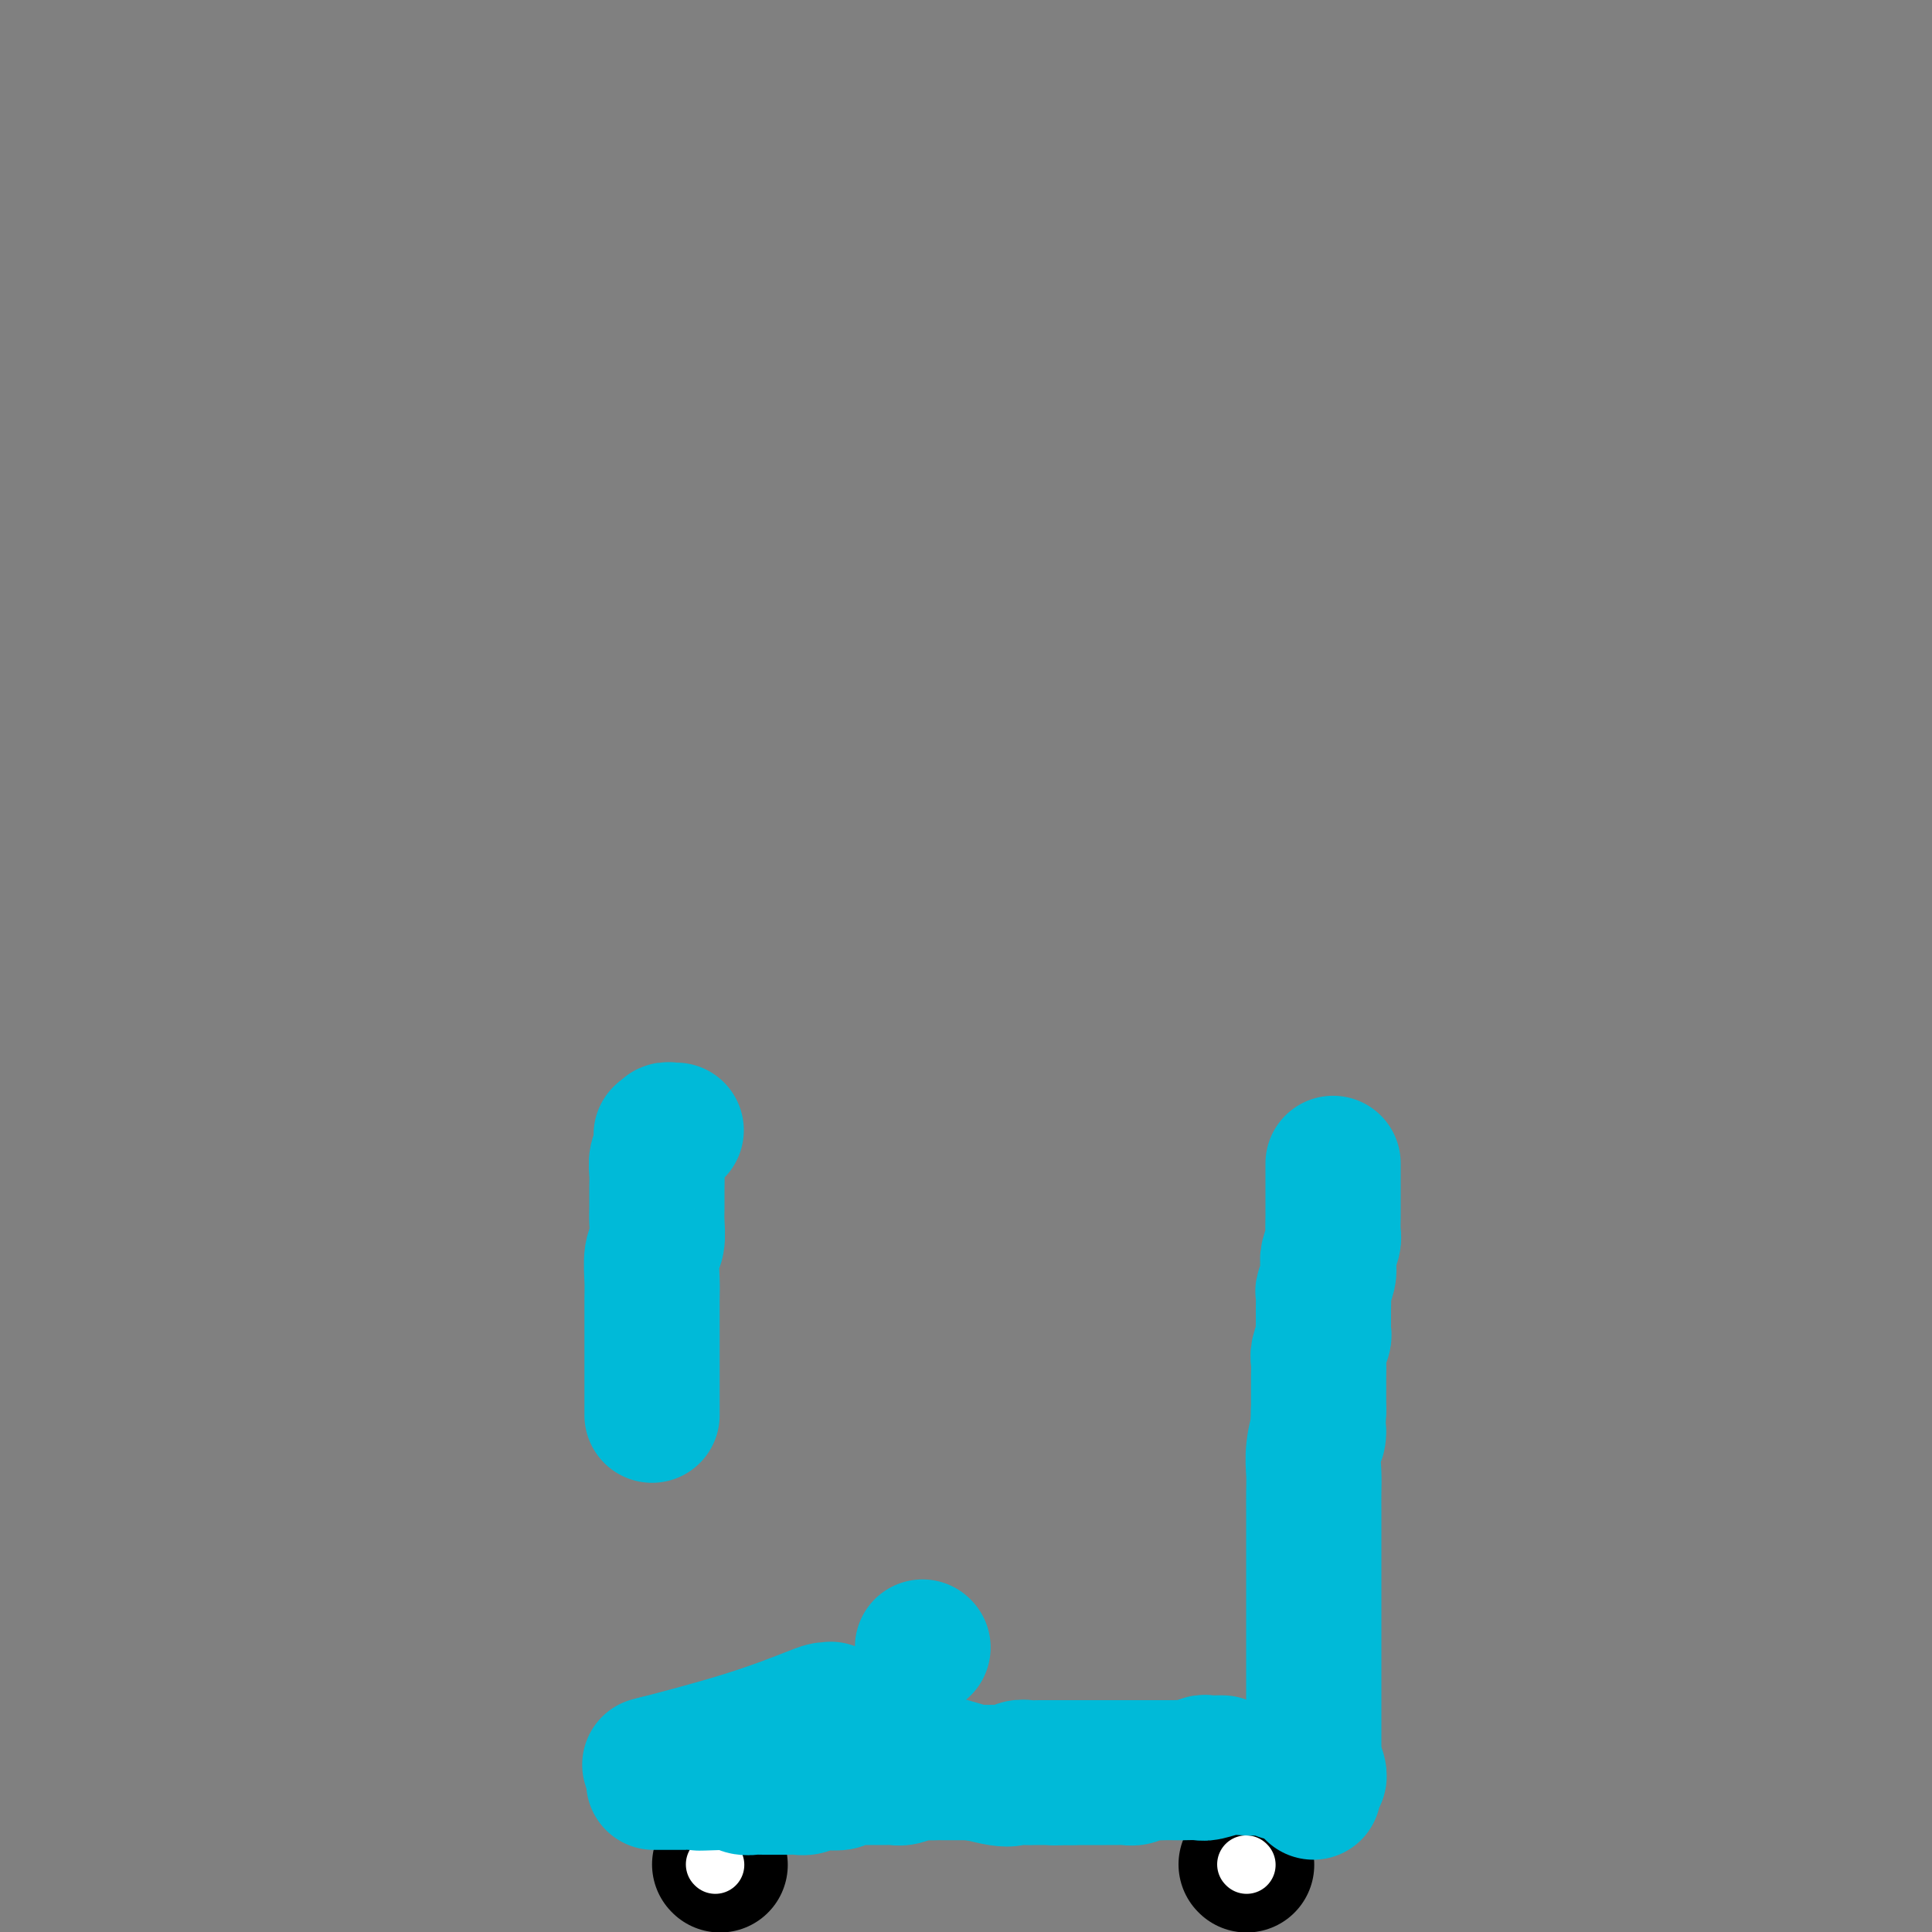 <svg viewBox='0 0 400 400' version='1.1' xmlns='http://www.w3.org/2000/svg' xmlns:xlink='http://www.w3.org/1999/xlink'><rect x="0" y="0" width="400" height="400" fill="#808080" stroke="none"/><g fill='none' stroke='#000000' stroke-width='28' stroke-linecap='round' stroke-linejoin='round'><path d='M149,386c0.000,0.000 0.100,0.100 0.1,0.1'/><path d='M258,386c0.000,0.000 0.100,0.100 0.1,0.1'/></g>
<g fill='none' stroke='#FFFFFF' stroke-width='12' stroke-linecap='round' stroke-linejoin='round'><path d='M148,386c0.000,0.000 0.100,0.100 0.1,0.1'/><path d='M258,386c0.000,0.000 0.100,0.100 0.1,0.1'/></g>
<g fill='none' stroke='#00BAD8' stroke-width='28' stroke-linecap='round' stroke-linejoin='round'><path d='M136,365c0.000,0.000 0.100,0.100 0.1,0.1'/><path d='M136.1,365.1c0.228,-0.068 0.747,-0.288 -0.1,-0.1c-0.847,0.188 -3.060,0.782 0,0c3.060,-0.782 11.394,-2.942 18,-5c6.606,-2.058 11.483,-4.015 14,-5c2.517,-0.985 2.674,-0.997 3,-1c0.326,-0.003 0.819,0.003 1,0c0.181,-0.003 0.048,-0.015 0,0c-0.048,0.015 -0.013,0.057 0,0c0.013,-0.057 0.003,-0.212 0,0c-0.003,0.212 -0.001,0.793 0,1c0.001,0.207 0.000,0.041 0,0c-0.000,-0.041 -0.000,0.041 0,0c0.000,-0.041 0.000,-0.207 0,0c-0.000,0.207 -0.000,0.788 0,1c0.000,0.212 0.000,0.057 0,0c-0.000,-0.057 -0.000,-0.015 0,0c0.000,0.015 0.000,0.004 0,0c-0.000,-0.004 -0.000,-0.002 0,0'/><path d='M172,356c5.983,-1.517 2.992,-0.758 0,0'/><path d='M191,341c0.000,0.000 0.100,0.100 0.1,0.1'/><path d='M253,365c-0.032,-0.000 -0.064,-0.000 0,0c0.064,0.000 0.224,0.000 0,0c-0.224,-0.000 -0.833,-0.001 -1,0c-0.167,0.001 0.109,0.004 0,0c-0.109,-0.004 -0.603,-0.015 -1,0c-0.397,0.015 -0.699,0.057 -1,0c-0.301,-0.057 -0.603,-0.211 -1,0c-0.397,0.211 -0.890,0.789 -1,1c-0.110,0.211 0.164,0.057 0,0c-0.164,-0.057 -0.766,-0.015 -1,0c-0.234,0.015 -0.101,0.004 0,0c0.101,-0.004 0.172,-0.001 0,0c-0.172,0.001 -0.585,0.000 -1,0c-0.415,-0.000 -0.833,-0.000 -1,0c-0.167,0.000 -0.083,0.000 0,0c0.083,-0.000 0.167,-0.000 0,0c-0.167,0.000 -0.583,0.000 -1,0'/><path d='M244,366c-1.358,0.155 -0.253,0.041 0,0c0.253,-0.041 -0.344,-0.011 -1,0c-0.656,0.011 -1.369,0.003 -2,0c-0.631,-0.003 -1.181,-0.001 -2,0c-0.819,0.001 -1.907,0.000 -3,0c-1.093,-0.000 -2.190,-0.000 -3,0c-0.810,0.000 -1.331,0.000 -2,0c-0.669,-0.000 -1.485,-0.000 -2,0c-0.515,0.000 -0.731,0.000 -1,0c-0.269,-0.000 -0.593,-0.000 -1,0c-0.407,0.000 -0.897,0.000 -1,0c-0.103,-0.000 0.180,-0.000 0,0c-0.180,0.000 -0.822,0.000 -1,0c-0.178,-0.000 0.107,-0.000 0,0c-0.107,0.000 -0.606,0.000 -1,0c-0.394,-0.000 -0.683,-0.000 -1,0c-0.317,0.000 -0.662,0.000 -1,0c-0.338,-0.000 -0.668,-0.000 -1,0c-0.332,0.000 -0.667,0.000 -1,0c-0.333,-0.000 -0.666,-0.000 -1,0c-0.334,0.000 -0.670,0.000 -1,0c-0.330,-0.000 -0.655,-0.001 -1,0c-0.345,0.001 -0.711,0.004 -1,0c-0.289,-0.004 -0.500,-0.015 -1,0c-0.500,0.015 -1.289,0.057 -2,0c-0.711,-0.057 -1.345,-0.211 -2,0c-0.655,0.211 -1.330,0.788 -2,1c-0.670,0.212 -1.334,0.061 -2,0c-0.666,-0.061 -1.333,-0.030 -2,0'/><path d='M205,367c-6.531,0.155 -3.360,0.041 -2,0c1.360,-0.041 0.908,-0.011 0,0c-0.908,0.011 -2.274,0.003 -3,0c-0.726,-0.003 -0.814,-0.001 -1,0c-0.186,0.001 -0.472,-0.001 -1,0c-0.528,0.001 -1.300,0.004 -2,0c-0.700,-0.004 -1.328,-0.015 -2,0c-0.672,0.015 -1.387,0.057 -2,0c-0.613,-0.057 -1.124,-0.211 -2,0c-0.876,0.211 -2.117,0.789 -3,1c-0.883,0.211 -1.406,0.057 -2,0c-0.594,-0.057 -1.257,-0.015 -2,0c-0.743,0.015 -1.565,0.003 -2,0c-0.435,-0.003 -0.482,0.003 -1,0c-0.518,-0.003 -1.508,-0.015 -2,0c-0.492,0.015 -0.488,0.055 -1,0c-0.512,-0.055 -1.541,-0.207 -2,0c-0.459,0.207 -0.350,0.773 -1,1c-0.650,0.227 -2.061,0.113 -3,0c-0.939,-0.113 -1.407,-0.226 -2,0c-0.593,0.226 -1.310,0.793 -2,1c-0.690,0.207 -1.355,0.056 -2,0c-0.645,-0.056 -1.272,-0.015 -2,0c-0.728,0.015 -1.556,0.004 -2,0c-0.444,-0.004 -0.503,0.000 -1,0c-0.497,-0.000 -1.431,-0.004 -2,0c-0.569,0.004 -0.771,0.015 -1,0c-0.229,-0.015 -0.484,-0.056 -1,0c-0.516,0.056 -1.293,0.207 -2,0c-0.707,-0.207 -1.345,-0.774 -2,-1c-0.655,-0.226 -1.328,-0.113 -2,0'/><path d='M150,369c-9.019,0.309 -4.065,0.083 -3,0c1.065,-0.083 -1.757,-0.022 -3,0c-1.243,0.022 -0.906,0.006 -1,0c-0.094,-0.006 -0.618,-0.002 -1,0c-0.382,0.002 -0.622,0.000 -1,0c-0.378,-0.000 -0.893,-0.000 -1,0c-0.107,0.000 0.193,0.000 0,0c-0.193,-0.000 -0.880,-0.000 -1,0c-0.120,0.000 0.325,0.000 0,0c-0.325,-0.000 -1.422,-0.000 -2,0c-0.578,0.000 -0.638,0.000 -1,0c-0.362,-0.000 -1.025,-0.000 -1,0c0.025,0.000 0.737,0.000 1,0c0.263,-0.000 0.075,-0.000 0,0c-0.075,0.000 -0.038,0.000 0,0'/><path d='M269,367c0.083,0.000 0.167,0.000 0,0c-0.167,-0.000 -0.584,-0.000 -1,0c-0.416,0.000 -0.833,0.001 -1,0c-0.167,-0.001 -0.086,-0.004 0,0c0.086,0.004 0.176,0.015 0,0c-0.176,-0.015 -0.620,-0.056 -1,0c-0.380,0.056 -0.698,0.210 -1,0c-0.302,-0.210 -0.588,-0.785 -1,-1c-0.412,-0.215 -0.949,-0.072 -2,0c-1.051,0.072 -2.617,0.072 -4,0c-1.383,-0.072 -2.583,-0.215 -4,0c-1.417,0.215 -3.051,0.790 -4,1c-0.949,0.210 -1.213,0.057 -2,0c-0.787,-0.057 -2.098,-0.016 -3,0c-0.902,0.016 -1.396,0.008 -2,0c-0.604,-0.008 -1.316,-0.016 -2,0c-0.684,0.016 -1.338,0.057 -2,0c-0.662,-0.057 -1.332,-0.211 -2,0c-0.668,0.211 -1.335,0.789 -2,1c-0.665,0.211 -1.330,0.057 -2,0c-0.670,-0.057 -1.346,-0.015 -2,0c-0.654,0.015 -1.288,0.004 -2,0c-0.712,-0.004 -1.503,-0.001 -2,0c-0.497,0.001 -0.700,0.000 -1,0c-0.300,-0.000 -0.696,-0.000 -1,0c-0.304,0.000 -0.515,0.000 -1,0c-0.485,-0.000 -1.242,-0.000 -2,0'/><path d='M222,368c-7.362,0.155 -2.266,0.042 -1,0c1.266,-0.042 -1.299,-0.012 -3,0c-1.701,0.012 -2.537,0.006 -3,0c-0.463,-0.006 -0.553,-0.013 -1,0c-0.447,0.013 -1.249,0.045 -2,0c-0.751,-0.045 -1.449,-0.167 -2,0c-0.551,0.167 -0.956,0.622 -4,0c-3.044,-0.622 -8.727,-2.321 -11,-3c-2.273,-0.679 -1.137,-0.340 0,0'/><path d='M276,241c0.000,-0.119 0.000,-0.238 0,0c-0.000,0.238 -0.000,0.835 0,1c0.000,0.165 0.000,-0.100 0,0c-0.000,0.100 -0.000,0.566 0,1c0.000,0.434 0.000,0.835 0,1c-0.000,0.165 -0.000,0.093 0,0c0.000,-0.093 0.001,-0.206 0,1c-0.001,1.206 -0.004,3.730 0,5c0.004,1.270 0.015,1.285 0,2c-0.015,0.715 -0.056,2.130 0,3c0.056,0.870 0.207,1.197 0,2c-0.207,0.803 -0.773,2.083 -1,3c-0.227,0.917 -0.113,1.470 0,2c0.113,0.530 0.227,1.037 0,2c-0.227,0.963 -0.793,2.381 -1,3c-0.207,0.619 -0.054,0.440 0,1c0.054,0.560 0.011,1.859 0,3c-0.011,1.141 0.011,2.125 0,3c-0.011,0.875 -0.056,1.641 0,2c0.056,0.359 0.211,0.311 0,1c-0.211,0.689 -0.789,2.116 -1,3c-0.211,0.884 -0.057,1.227 0,2c0.057,0.773 0.015,1.977 0,3c-0.015,1.023 -0.004,1.864 0,3c0.004,1.136 0.002,2.568 0,4'/><path d='M273,292c-0.403,8.621 0.088,4.673 0,4c-0.088,-0.673 -0.756,1.930 -1,4c-0.244,2.070 -0.065,3.608 0,5c0.065,1.392 0.018,2.639 0,4c-0.018,1.361 -0.005,2.838 0,4c0.005,1.162 0.001,2.009 0,3c-0.001,0.991 -0.000,2.124 0,3c0.000,0.876 0.000,1.494 0,2c-0.000,0.506 -0.000,0.901 0,2c0.000,1.099 0.000,2.901 0,4c-0.000,1.099 -0.000,1.495 0,3c0.000,1.505 0.000,4.119 0,5c-0.000,0.881 -0.000,0.028 0,1c0.000,0.972 0.000,3.768 0,5c-0.000,1.232 -0.000,0.899 0,1c0.000,0.101 0.000,0.636 0,1c-0.000,0.364 -0.000,0.557 0,1c0.000,0.443 0.000,1.134 0,2c-0.000,0.866 -0.000,1.906 0,3c0.000,1.094 0.000,2.244 0,3c-0.000,0.756 -0.000,1.120 0,2c0.000,0.880 0.000,2.278 0,3c-0.000,0.722 -0.000,0.770 0,1c0.000,0.230 0.000,0.643 0,1c-0.000,0.357 -0.000,0.659 0,1c0.000,0.341 0.000,0.720 0,1c0.000,0.280 -0.000,0.460 0,1c0.000,0.540 0.000,1.440 0,2c0.000,0.560 0.000,0.780 0,1'/><path d='M272,365c-0.155,11.455 -0.041,3.591 0,1c0.041,-2.591 0.011,0.089 0,1c-0.011,0.911 -0.003,0.053 0,0c0.003,-0.053 -0.000,0.700 0,1c0.000,0.300 0.004,0.148 0,0c-0.004,-0.148 -0.015,-0.292 0,0c0.015,0.292 0.057,1.020 0,1c-0.057,-0.020 -0.211,-0.789 0,-1c0.211,-0.211 0.788,0.135 1,0c0.212,-0.135 0.061,-0.753 0,-1c-0.061,-0.247 -0.030,-0.124 0,0'/><path d='M140,234c-0.455,-0.008 -0.910,-0.016 -1,0c-0.090,0.016 0.186,0.056 0,0c-0.186,-0.056 -0.835,-0.207 -1,0c-0.165,0.207 0.152,0.772 0,1c-0.152,0.228 -0.773,0.118 -1,0c-0.227,-0.118 -0.061,-0.243 0,0c0.061,0.243 0.016,0.854 0,1c-0.016,0.146 -0.003,-0.172 0,0c0.003,0.172 -0.003,0.836 0,1c0.003,0.164 0.015,-0.171 0,0c-0.015,0.171 -0.057,0.849 0,1c0.057,0.151 0.211,-0.223 0,0c-0.211,0.223 -0.789,1.045 -1,2c-0.211,0.955 -0.056,2.045 0,3c0.056,0.955 0.011,1.776 0,3c-0.011,1.224 0.011,2.852 0,4c-0.011,1.148 -0.056,1.816 0,3c0.056,1.184 0.211,2.883 0,4c-0.211,1.117 -0.789,1.651 -1,3c-0.211,1.349 -0.057,3.512 0,5c0.057,1.488 0.015,2.301 0,4c-0.015,1.699 -0.004,4.284 0,6c0.004,1.716 0.001,2.563 0,4c-0.001,1.437 -0.000,3.464 0,5c0.000,1.536 0.000,2.582 0,4c-0.000,1.418 -0.000,3.209 0,5'/></g>
</svg>